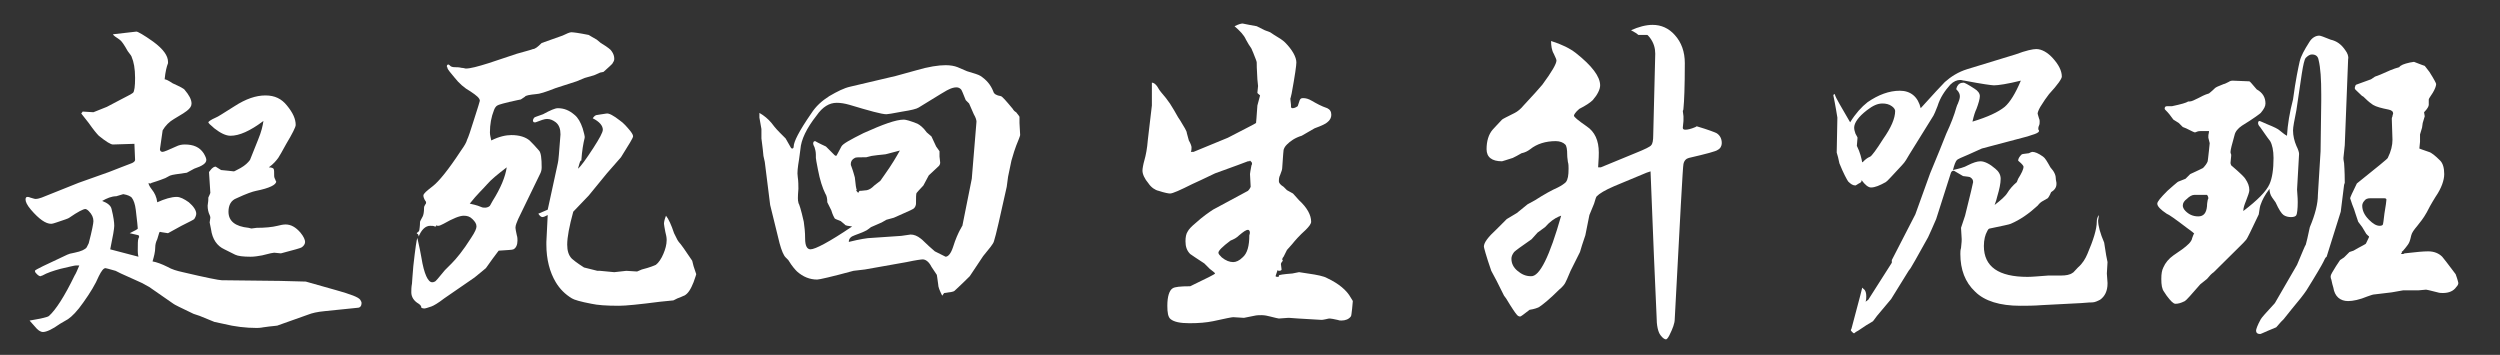 <?xml version="1.0" encoding="utf-8"?>
<!-- Generator: Adobe Illustrator 22.1.0, SVG Export Plug-In . SVG Version: 6.00 Build 0)  -->
<svg version="1.1" id="Layer_1" xmlns="http://www.w3.org/2000/svg" xmlns:xlink="http://www.w3.org/1999/xlink" x="0px" y="0px"
	 viewBox="0 0 372 52.8" style="enable-background:new 0 0 372 52.8;" xml:space="preserve">
<rect x="0" y="0" width="372" height="52.8" fill="#333333" stroke="none"/>
<style type="text/css">
	.st0{fill:#FFFFFF;}
</style>
<title>Asset 7</title>
<g>
	<path class="st0" d="M24.5,11.8c0.2,0,0.6,0.2,1.2,0.6c1.1,0.5,1.7,0.8,1.8,1c0.6,0.7,1,1.4,1,2c0,0.4-0.2,0.7-0.7,1.1
		c-0.1,0.1-0.7,0.5-1.9,1.2c-0.7,0.4-1.3,1-1.7,1.7c0,0.1-0.1,0.8-0.3,2.1l-0.1,0.7c0,0.3,0.2,0.4,0.4,0.4c0.2,0,0.9-0.3,2-0.8
		c0.4-0.2,0.8-0.3,1.3-0.3c1.3,0,2.2,0.4,2.8,1.3c0.3,0.5,0.4,0.8,0.4,1c0,0.5-0.6,0.9-1.8,1.3l-1.1,0.6c-1.4,0.2-2.2,0.3-2.4,0.4
		c-0.1,0-0.4,0.2-0.8,0.4c-1,0.4-1.7,0.6-2,0.7c-0.1,0-0.1,0.1-0.2,0.1c-0.1,0-0.2,0-0.3-0.1c0,0.3,0.2,0.6,0.5,1
		c0.4,0.5,0.7,1.1,0.8,1.9c1.1-0.5,2.1-0.8,2.9-0.8c0.5,0,1.1,0.3,1.8,0.8c0.7,0.6,1.1,1.2,1.1,1.7c0,0.2-0.1,0.5-0.3,0.8
		c-0.1,0.1-0.7,0.4-1.9,1l-2,1.1c-0.8-0.1-1.2-0.2-1.2-0.2l-0.1,0.1l-0.3,1c-0.2,0.4-0.3,0.8-0.3,1.2c0,0.7-0.2,1.4-0.4,2.1
		c0.6,0.1,1.4,0.4,2.2,0.8c0.7,0.4,1.4,0.6,2.3,0.8c3.4,0.8,5.4,1.2,5.8,1.2l8.7,0.1l3.8,0.1l4.6,1.3c2.1,0.6,3.2,1,3.5,1.4
		c0.1,0.2,0.2,0.3,0.2,0.5c0,0.4-0.2,0.7-0.6,0.7l-4.9,0.5c-1.1,0.1-1.9,0.3-2.4,0.5l-4.5,1.6c-0.1,0.1-0.9,0.1-2.2,0.3
		c-0.5,0.1-0.9,0.1-1,0.1c-1.6,0-3.3-0.2-4.9-0.6l-1.4-0.3L29.7,47l-0.9-0.3c-1.9-0.9-2.9-1.4-3-1.5l-3.6-2.5l-1.1-0.6L20,41.6
		l-2-0.9l-0.8-0.4c-1-0.3-1.5-0.4-1.5-0.4c-0.3,0-0.6,0.4-1,1.2c-0.5,1.2-1.3,2.5-2.3,3.9c-0.9,1.3-1.7,2.1-2.3,2.5l-1.2,0.7
		c-1.1,0.8-2,1.2-2.5,1.2c-0.4,0-0.8-0.3-1.2-0.8l-0.8-0.9c1.7-0.3,2.7-0.5,2.9-0.7c1-0.9,2.3-2.9,3.8-6c0.2-0.3,0.4-0.8,0.7-1.5
		c-0.2,0-0.3,0-0.5,0c-0.2,0-1,0.2-2.3,0.5c-1.1,0.3-2,0.6-2.7,1C6.2,41,6.1,41.1,6,41.1c-0.1,0-0.3-0.1-0.5-0.3
		c-0.2-0.2-0.3-0.3-0.3-0.5c0-0.1,0.4-0.3,1.2-0.7l3.6-1.7c0.2-0.1,0.5-0.2,1.1-0.3c1-0.2,1.6-0.5,1.8-0.8c0.1-0.2,0.2-0.4,0.3-0.6
		c0.5-1.9,0.7-3,0.7-3.3c0-0.5-0.2-1-0.7-1.5c-0.2-0.2-0.4-0.3-0.5-0.3c-0.3,0-1.1,0.4-2.4,1.3c-0.1,0.1-0.7,0.3-1.9,0.7
		c-0.3,0.1-0.6,0.2-0.8,0.2c-0.8,0-1.8-0.7-3-2.1c-0.6-0.7-0.8-1.2-0.8-1.5c0-0.3,0.1-0.4,0.3-0.4c0,0,0.2,0,0.4,0.1
		c0.4,0.1,0.6,0.2,0.8,0.2c0.3,0,0.6-0.1,0.9-0.2l5.5-2.2l4.5-1.6c1.5-0.6,2.6-1,3.1-1.2c0.6-0.2,0.8-0.4,0.8-0.6l-0.1-2.4l-3.2,0.1
		c-0.3,0-1-0.4-2.1-1.3c-0.3-0.3-0.8-0.9-1.5-1.9c-0.7-0.9-1.1-1.4-1.1-1.4c0-0.1,0.1-0.1,0.2-0.3l0,0l1.6,0.1l0.5-0.2l1.5-0.6
		l1.9-1c1.2-0.6,1.9-1,2-1.1c0.2-0.2,0.3-1,0.3-2.2c0-1.4-0.2-2.4-0.5-3.1c0-0.1-0.2-0.4-0.6-0.9c-0.5-0.9-0.9-1.5-1.2-1.7
		c-0.6-0.4-0.9-0.6-1-0.8l3.5-0.4c0.2,0,1.1,0.5,2.5,1.5c1.5,1.1,2.2,2.1,2.2,3c0,0.1,0,0.1,0,0.2C24.8,9.9,24.6,10.7,24.5,11.8z
		 M15.2,29.9c0.8,0.3,1.3,0.7,1.4,1.2c0.3,1.2,0.4,2,0.4,2.5c0,0.4-0.2,1.6-0.6,3.5l4.2,1.1c-0.1-0.4-0.1-0.8-0.1-0.9
		c0-1,0-1.6,0.1-1.8c0-0.1,0.1-0.2,0.1-0.2c0-0.1,0-0.2-0.1-0.3c0,0-0.4-0.1-1.3-0.3c0.8-0.4,1.2-0.6,1.2-0.7c0-0.2-0.1-1.1-0.3-2.8
		c-0.1-0.8-0.3-1.4-0.6-1.8c-0.2-0.2-0.6-0.4-1.2-0.5l-0.1,0c0,0-0.3,0.1-1,0.3C16.6,29.2,15.9,29.5,15.2,29.9z M31,29.4
		c0.2-0.4,0.3-0.7,0.3-0.7l-0.2-3.1c0.3-0.4,0.5-0.7,0.9-0.8l0.1,0l0.8,0.5l1,0.1l0.9,0.1c0.1,0,0.4-0.2,1-0.5
		c0.7-0.4,1.1-0.8,1.4-1.2c0,0,0.4-1,1.2-3c0.5-1.2,0.7-2.1,0.8-2.8c-2,1.5-3.6,2.2-4.9,2.2c-0.7,0-1.5-0.4-2.4-1.1
		c-0.6-0.5-0.9-0.8-0.9-0.9c0-0.1,0.4-0.4,1.1-0.7c0.3-0.1,1.2-0.7,2.8-1.7c1.7-1.1,3.2-1.6,4.6-1.6c1.4,0,2.4,0.5,3.2,1.5
		c0.9,1.1,1.3,2,1.3,2.9c0,0.3-0.5,1.3-1.4,2.8c-0.6,1.1-1,1.8-1.2,2.1c-0.3,0.4-0.7,0.9-1.4,1.4c0.4,0,0.6,0.1,0.7,0.2
		c0.1,0.1,0.1,0.5,0.1,1.1c0,0.2,0.1,0.4,0.2,0.6c0,0.1,0.1,0.2,0.1,0.2c0,0.5-1,1-3,1.4c-0.5,0.1-1.4,0.4-2.9,1.1
		c-0.8,0.3-1.2,1-1.2,2c0,1.4,1,2.2,3,2.4l0.4,0.1l0.8-0.1c1.2,0,2.3-0.1,3.1-0.3c0.4-0.1,0.8-0.2,1.2-0.2c0.8,0,1.5,0.4,2.2,1.2
		c0.5,0.6,0.7,1.1,0.7,1.4c0,0.3-0.2,0.6-0.5,0.8c-0.1,0.1-1.2,0.4-3.1,0.9l-1-0.1c-0.1,0-0.7,0.1-1.8,0.4c-0.6,0.1-1.1,0.2-1.7,0.2
		c-1.1,0-1.9-0.1-2.3-0.3l-1.6-0.8c-1.1-0.5-1.8-1.5-2-3l-0.2-1l0.1-0.7c0,0,0-0.2-0.1-0.4c-0.2-0.4-0.3-0.9-0.3-1.4
		C31,30,31,29.7,31,29.4z"/>
	<path class="st0" d="M62.1,35.4c0.3,1.3,0.5,2.3,0.6,2.9c0.4,2.5,1,3.7,1.6,3.7c0.1,0,0.2,0,0.4-0.1c0.1,0,0.6-0.6,1.5-1.7
		c0.1-0.1,0.4-0.4,1-1c0.7-0.7,1.7-1.9,2.9-3.8c0.6-0.9,0.8-1.4,0.8-1.7c0-0.4-0.2-0.7-0.6-1.1c-0.4-0.4-0.8-0.5-1.3-0.5
		c-0.6,0-1.6,0.4-3,1.2c-0.4,0.2-0.6,0.3-0.8,0.3c-0.1,0-0.2,0-0.3-0.1c0,0,0,0.1,0,0.1c0,0.1,0,0.1-0.1,0.1c0,0-0.1,0-0.1,0
		c-0.2-0.1-0.4-0.1-0.7-0.1c-0.7,0-1.3,0.6-1.7,1.6c0-0.2-0.1-0.4-0.2-0.4L62,34.7c0,0,0,0,0.1-0.1c0.2-0.1,0.3-0.3,0.3-0.4
		c0-0.1,0.1-0.5,0.1-1.2c0,0,0.1-0.3,0.4-0.8c0.1-0.2,0.2-0.6,0.2-1.3c0-0.2,0.1-0.3,0.2-0.5c0.1-0.1,0.1-0.2,0.1-0.3
		c0,0,0-0.1-0.1-0.2c-0.2-0.3-0.3-0.6-0.3-0.8c0-0.3,0.5-0.7,1.4-1.4c0.9-0.7,2.3-2.4,4.2-5.3c0.5-0.7,0.8-1.2,0.9-1.6
		c0.2-0.4,0.5-1.3,1-2.9c0.6-1.9,0.9-2.8,0.9-2.9c0-0.4-0.5-0.8-1.4-1.4c-0.9-0.5-1.7-1.2-2.4-2.1c-0.6-0.7-0.9-1.1-1-1.3
		c0-0.1,0-0.2-0.1-0.2l0-0.1l0-0.1c0-0.1,0.1-0.2,0.2-0.2c0.1,0,0.2,0.1,0.3,0.2c0.1,0.1,0.3,0.2,0.7,0.2c0.3,0,0.6,0,1,0.1
		c0.3,0,0.5,0.1,0.6,0.1c0.7,0,1.8-0.3,3.4-0.8L76.9,8c1.4-0.4,2.2-0.6,2.4-0.7C79.6,7.3,80,7,80.6,6.4l3.1-1.1
		C84.3,5,84.8,4.8,85,4.8c0.3,0,1.1,0.1,2.6,0.4l0.5,0.3l0.7,0.4l0.6,0.5C90.4,7,90.9,7.4,91,7.6c0.3,0.4,0.4,0.8,0.4,1.1v0.1
		c0,0.2-0.1,0.4-0.3,0.7c-0.1,0.1-0.5,0.5-1.3,1.2l-0.5,0.1l-0.9,0.4L87,11.6l-1.2,0.5l-3.1,1c-1.5,0.6-2.5,0.9-2.9,0.9
		c-1,0.1-1.6,0.2-1.7,0.4l-0.6,0.4L77,14.9c-1.9,0.4-2.9,0.7-3,0.8c-0.2,0.1-0.4,0.4-0.5,0.7c-0.4,1-0.6,2.1-0.6,3.3
		c0,0.4,0.1,0.7,0.2,1.2c1.2-0.6,2.2-0.8,3-0.8c1.2,0,2.1,0.3,2.7,0.8c0.4,0.4,0.9,0.9,1.4,1.5c0.3,0.3,0.4,1.2,0.4,2.5
		c0,0.4-0.1,0.7-0.2,0.9l-3.3,6.8c-0.2,0.5-0.4,0.9-0.4,1.3c0,0.2,0.1,0.6,0.2,1.1c0.1,0.3,0.1,0.6,0.1,0.8c0,0.6-0.2,1.1-0.6,1.3
		c-0.2,0.1-0.9,0.1-2.2,0.2v0l-0.9,1.2l-0.5,0.7l-0.5,0.7l-0.6,0.5l-1.1,0.9l-4.5,3.1c-0.9,0.7-1.6,1.1-1.9,1.2
		c-0.6,0.2-0.9,0.3-1,0.3c-0.1,0-0.3,0-0.5-0.1c0-0.2-0.1-0.4-0.4-0.6c-0.7-0.4-1.1-1-1.1-1.7c0-0.3,0-0.8,0.1-1.3
		c0-0.3,0.1-1.2,0.2-2.6C61.8,36.9,62,35.6,62.1,35.4z M69.9,30.3c0.4,0.1,1,0.2,1.7,0.5c0.2,0.1,0.4,0.1,0.6,0.1
		c0.2,0,0.5-0.1,0.6-0.2c0.1,0,0.2-0.3,0.5-0.8c1.2-1.9,1.9-3.6,2.1-5c-1.3,1-2.3,1.8-2.9,2.5S71,28.9,69.9,30.3z M86,25.1
		c0.4-0.3,1.2-1.4,2.3-3.1c0.9-1.4,1.4-2.3,1.4-2.7c0-0.6-0.5-1.2-1.5-1.7c0.2-0.3,0.4-0.5,0.7-0.5c0.1,0,0.5-0.1,1.3-0.2
		c0.4-0.1,1.1,0.3,2,1c0.6,0.4,1.1,1,1.6,1.6c0.3,0.4,0.4,0.6,0.4,0.8c0,0.2-0.6,1.2-1.8,3.1l-2.1,2.4l-2.7,3.3l-2.3,2.4
		c-0.6,2.2-0.9,3.8-0.9,4.9c0,0.9,0.2,1.6,0.7,2.1c0.1,0.1,0.7,0.6,1.8,1.3l0.8,0.2l1.2,0.3l0.4,0l2.1,0.2l1.8-0.2l1.6,0.1l0.7-0.3
		c1.2-0.3,1.9-0.6,2.1-0.7c0.4-0.3,0.8-0.9,1.1-1.6c0.3-0.7,0.5-1.4,0.5-2.1c0-0.4-0.1-0.8-0.2-1.2c-0.1-0.6-0.2-1-0.2-1.2
		c0-0.3,0.1-0.7,0.3-1.2c0.4,0.5,0.8,1.4,1.2,2.6l0.5,1l0.2,0.3c0.3,0.3,1,1.3,2,2.8l0.2,0.8l0.4,1.2c0,0-0.1,0.4-0.4,1.2
		c-0.4,1-0.8,1.7-1.4,2c-0.1,0-0.4,0.2-1,0.4l-0.6,0.3l-2,0.2c-3.1,0.4-5.1,0.6-6.1,0.6c-1.9,0-3.2-0.1-4.1-0.3
		c-1.6-0.3-2.6-0.6-2.9-0.8c-1-0.6-1.8-1.4-2.4-2.4c-0.9-1.5-1.4-3.4-1.4-5.6v-0.4l0.2-4c-0.4,0.2-0.6,0.3-0.8,0.3
		c-0.2,0-0.4-0.2-0.6-0.5l1.4-0.6l1.5-6.9c0.1-0.3,0.2-1.7,0.4-4.3c0-0.8-0.2-1.4-0.7-1.8c-0.4-0.3-0.8-0.5-1.3-0.5
		c-0.4,0-0.9,0.2-1.7,0.5h-0.1h-0.1c-0.1,0-0.2-0.1-0.2-0.3c0-0.1,0.1-0.3,0.2-0.4c0.1-0.1,0.5-0.2,1.3-0.5c1.1-0.6,1.8-0.9,2.2-0.9
		c0.9,0,1.7,0.3,2.5,1c0.5,0.4,0.9,1.1,1.2,2c0.2,0.7,0.3,1.1,0.3,1.2c0,0,0,0.1,0,0.2c-0.2,0.8-0.4,1.9-0.5,3.4
		C86.3,23.8,86.2,24.5,86,25.1z"/>
	<path class="st0" d="M113,16.8c0.7,0.4,1.3,0.9,1.8,1.5c0.6,0.8,1,1.2,1.2,1.4c0.6,0.6,0.9,0.9,0.9,0.9l0.8,1.4
		c0.1,0.1,0.1,0.1,0.2,0.1c0.1,0,0.2-0.1,0.2-0.3c0-0.7,0.8-2.3,2.6-4.9c0.7-1.1,1.6-1.9,2.7-2.6c1.2-0.7,2.2-1.2,3.1-1.4l6.8-1.6
		l2.9-0.8c2-0.6,3.5-0.8,4.5-0.8c0.7,0,1.3,0.1,1.8,0.3l1.4,0.6c1,0.3,1.7,0.5,2,0.7c0.9,0.6,1.5,1.3,1.9,2.3
		c0.1,0.4,0.5,0.6,1.1,0.7c0.2,0,0.8,0.7,1.8,1.9c0.1,0.2,0.3,0.4,0.5,0.5c0.3,0.4,0.5,0.6,0.5,0.7v0.9l0.1,1.8
		c0,0.1-0.1,0.3-0.2,0.6c-0.6,1.4-0.9,2.5-1.1,3.2l-0.5,2.4l-0.2,1.5c-1,4.5-1.6,7.2-1.9,8.1c-0.1,0.4-0.7,1.1-1.6,2.2l-2,3
		c-1.4,1.4-2.2,2.1-2.3,2.2c-0.1,0.1-0.6,0.2-1.5,0.3c0,0-0.1,0.1-0.3,0.4c-0.4-0.8-0.6-1.3-0.6-1.7c-0.1-0.9-0.2-1.3-0.2-1.4
		l-0.8-1.2c-0.4-0.8-0.9-1.1-1.3-1.1c-0.2,0-1,0.1-2.4,0.4l-6.2,1.1l-1.7,0.2c-3.3,0.9-5.1,1.3-5.4,1.3c-1.1,0-2.1-0.4-3-1.2
		c-0.2-0.2-0.7-0.7-1.3-1.7l-0.4-0.4c-0.3-0.3-0.6-1-0.9-2.1l-1.4-5.7l-0.8-6.4l-0.2-0.9l-0.1-1l-0.2-1.6v-1.4l-0.3-1.7V16.8z
		 M126.8,33.7c-0.6-0.1-1-0.1-1.1-0.3l-0.6-0.5c-0.5-0.2-0.8-0.3-0.9-0.4c-0.1-0.2-0.3-0.5-0.5-1.2l-0.6-1.2c0-0.6-0.1-1-0.3-1.3
		c-0.4-0.8-0.8-2-1.1-3.6c-0.2-1-0.3-1.6-0.3-1.7V23c0-0.4-0.1-0.8-0.2-1.1c-0.1-0.2-0.2-0.4-0.2-0.5c0-0.3,0.1-0.4,0.3-0.4
		c0,0,0.5,0.3,1.6,0.8l1.3,1.3l0.2,0.1c0.1,0,0.3-0.5,0.8-1.4c0.2-0.4,1.3-1,3.3-2c2.9-1.3,4.8-2,6-2c0.3,0,1,0.2,2,0.6
		c0.4,0.2,0.9,0.6,1.4,1.3l0.7,0.6l0.7,1.5l0.5,0.7v0.8l0.1,0.9c0,0.2-0.1,0.4-0.2,0.5l-1.5,1.4l-0.8,1.5c-0.6,0.6-0.9,1-1,1.1
		c-0.1,0.1-0.1,0.7-0.1,1.6c0,0.2-0.1,0.5-0.3,0.7c-0.1,0.1-0.7,0.4-2.1,1l-0.9,0.4l-1.1,0.3l-0.7,0.4l-1.6,0.7l-0.4,0.3
		c-0.2,0.2-0.9,0.5-2,0.9c-0.6,0.2-0.9,0.5-0.9,1c1.6-0.4,2.8-0.6,3.4-0.6l4.4-0.3l1.4-0.2c0.5,0,1,0.2,1.5,0.6
		c0.2,0.1,0.8,0.8,2.1,1.9c1,0.5,1.6,0.8,1.6,0.8c0.4,0,0.8-0.5,1.1-1.4c0.4-1.3,0.8-2.1,1-2.5c0.2-0.3,0.3-0.6,0.4-0.7l1.4-7
		l0.7-8.5c0-0.2-0.1-0.6-0.4-1.1l-0.7-1.6l-0.5-0.5c-0.4-1-0.6-1.5-0.7-1.6c-0.2-0.2-0.4-0.3-0.7-0.3c-0.3,0-0.7,0.1-1.1,0.3
		c-0.1,0-1.6,0.9-4.5,2.7c-0.3,0.2-1.1,0.4-2.4,0.6c-1.5,0.3-2.3,0.4-2.4,0.4c-0.7,0-2.5-0.5-5.5-1.4c-0.7-0.2-1.3-0.3-1.9-0.3
		c-1.1,0-2.1,0.6-3,1.9c-1.5,1.9-2.3,3.6-2.4,5l-0.2,1.5c-0.2,1.2-0.3,2-0.2,2.6c0.1,0.7,0.1,1.3,0.1,1.8c-0.1,1.2-0.1,1.8,0,2
		c0,0,0,0,0,0l0,0.1l0,0c0.1,0.1,0.4,1,0.8,2.8c0.1,0.7,0.2,1.5,0.2,2.5c0,1.1,0.3,1.6,0.8,1.6C121.3,37.1,123.4,36,126.8,33.7z
		 M127.7,28.7c0.1-0.2,0.2-0.3,0.2-0.3c0,0,0.4,0,1.1-0.1c0.4-0.1,0.7-0.3,1.1-0.7l0.9-0.7l0.7-1c1-1.4,1.7-2.6,2.2-3.5
		c-0.8,0.2-1.5,0.4-1.9,0.5c-0.2,0.1-1,0.1-2.3,0.3l-0.8,0.2c-1.1,0-1.6,0-1.7,0.1c-0.4,0.2-0.6,0.5-0.6,0.9c0,0.1,0,0.2,0.1,0.4
		c0.3,0.8,0.4,1.3,0.5,1.6c0.1,1.1,0.2,1.7,0.3,1.9C127.3,28.2,127.4,28.4,127.7,28.7z"/>
	<path class="st0" d="M171.4,12.3c0.3,0,0.7,0.3,1,0.9c0.1,0.2,0.5,0.7,1.1,1.4c0.4,0.5,0.8,1.1,1.2,1.8c0.5,0.9,0.8,1.4,0.9,1.5
		c0.6,1,1,1.6,1,1.9l0.3,1.1c0.3,0.5,0.4,0.9,0.4,1c0,0.2,0,0.5-0.1,0.7h0.4l5.1-2.1c2.7-1.4,4.1-2.1,4.2-2.2c0-0.1,0.1-0.9,0.2-2.6
		l0.4-1.5c-0.2-0.2-0.4-0.3-0.4-0.4l0.1-1l-0.1-1c-0.1-1.5-0.1-2.3-0.1-2.5c0-0.2-0.2-0.6-0.5-1.4l-0.3-0.7l-0.4-0.6l-0.4-0.7
		c-0.3-0.7-0.9-1.3-1.7-2c0.6-0.3,1-0.4,1.2-0.4l1,0.2l1.1,0.2l1.2,0.6l0.8,0.3l0.6,0.4c0.7,0.4,1.3,0.8,1.6,1.1
		c1.1,1.1,1.7,2.2,1.7,3c0,0.4-0.2,1.9-0.7,4.6c-0.1,0.5-0.2,0.8-0.2,0.8l0.1,0.9l0,0.3c0,0.1,0.1,0.2,0.2,0.2
		c0.3,0,0.5-0.1,0.8-0.3c0,0,0.1-0.3,0.3-0.9c0.1-0.2,0.2-0.3,0.5-0.3c0.4,0,0.8,0.1,1.3,0.4c0.7,0.4,1.4,0.8,2.3,1.1
		c0.4,0.2,0.6,0.5,0.6,1c0,0.4-0.2,0.8-0.6,1.1c-0.2,0.2-0.8,0.5-1.9,0.9l-1.9,1.1c-1,0.3-1.7,0.8-2.2,1.3c-0.3,0.3-0.4,0.5-0.5,0.8
		c0,0-0.1,0.9-0.2,2.6c0,0.3-0.1,0.6-0.3,1.1c-0.2,0.4-0.2,0.7-0.2,1c0,0.2,0.2,0.5,0.7,0.8l0.5,0.5l0.9,0.5l0.9,1
		c1.2,1.1,1.8,2.2,1.8,3.2c0,0.3-0.3,0.7-0.8,1.2c-1,0.9-1.6,1.6-2,2.1l-0.8,0.9l-0.5,1c-0.2,0.2-0.2,0.4-0.2,0.4c0,0,0,0.1,0.1,0.2
		c-0.2,0.2-0.3,0.4-0.3,0.5l0.1,0.8l0,0c0,0.1-0.1,0.2-0.4,0.2c0,0-0.1,0-0.2-0.1l-0.3,0.9c0.1,0.1,0.2,0.1,0.3,0.1
		c0.1,0,0.2,0,0.2-0.1v-0.1c0-0.1,0.7-0.2,2-0.3l1-0.2l1.3,0.2c1.4,0.2,2.4,0.4,2.9,0.7c1.7,0.8,2.9,1.8,3.5,2.9
		c0.2,0.3,0.3,0.5,0.3,0.5l-0.1,1.1c-0.1,0.7-0.1,1.1-0.2,1.2c-0.3,0.4-0.8,0.6-1.4,0.6c-0.2,0-0.3,0-0.6-0.1
		c-0.5-0.1-0.9-0.2-1.1-0.2c-0.1,0-0.3,0-0.6,0.1c-0.4,0.1-0.6,0.1-0.7,0.1l-3.4-0.2l-1.4-0.1h-0.1l-1.4,0.1c-0.1,0-0.5-0.1-1.3-0.3
		c-0.4-0.1-0.8-0.2-1.3-0.2c-0.3,0-0.7,0-1.1,0.1c-1,0.2-1.5,0.3-1.5,0.3l-1.6-0.1c-0.2,0-1.2,0.2-3,0.6c-1,0.2-2.1,0.3-3.5,0.3
		c-1.4,0-2.3-0.2-2.8-0.6c-0.4-0.3-0.5-1-0.5-2c0-1.4,0.3-2.3,0.8-2.6c0.3-0.2,1.1-0.3,2.6-0.3c2.5-1.2,3.7-1.8,3.7-1.9
		c0-0.1-0.3-0.3-0.8-0.7l-0.8-0.8c-1.1-0.7-1.8-1.2-2.1-1.4c-0.5-0.5-0.7-1.1-0.7-1.9c0-0.6,0.1-1.1,0.3-1.4
		c0.2-0.4,0.6-0.8,1.2-1.3c1.1-1,2-1.6,2.6-2l5.2-2.8c0.3-0.3,0.4-0.6,0.4-0.6l-0.1-1.9c0-0.2,0.1-0.6,0.2-1.2
		c0-0.1,0.1-0.2,0.1-0.3c0-0.1,0-0.2-0.1-0.3c-0.1-0.1-0.1-0.1-0.1-0.1l-0.1-0.1l-0.1,0.1c0,0-0.1,0-0.2,0l-1.6,0.6l-3.3,1.2l-2.1,1
		l-1.3,0.6c-1.8,0.9-2.9,1.4-3.3,1.4c-0.2,0-0.8-0.1-1.7-0.4c-0.5-0.1-1.1-0.5-1.5-1.1c-0.6-0.7-0.9-1.4-0.9-1.9
		c0-0.3,0.1-0.9,0.3-1.6c0.2-0.7,0.4-1.7,0.5-3l0.6-5.1L171.4,12.3z M185.7,34.2c-0.3,0-0.7,0.3-1.3,0.8c-0.4,0.4-0.8,0.6-1.3,0.8
		c-1.2,0.9-1.8,1.5-1.8,1.8c0,0.2,0.2,0.4,0.5,0.7c0.6,0.5,1.2,0.7,1.7,0.7c0.4,0,0.9-0.2,1.4-0.7c0.7-0.6,1-1.7,1-3.3
		C186.1,34.5,185.9,34.2,185.7,34.2z"/>
	<path class="st0" d="M230.8,6.1c1.6,0.5,2.8,1.1,3.7,1.8c2.4,1.9,3.6,3.5,3.6,4.8c0,0.6-0.4,1.4-1.1,2.2c-0.3,0.3-1,0.8-2,1.3
		c-0.6,0.5-0.8,0.9-0.8,1c0,0.2,0.6,0.7,1.9,1.6c1.2,0.8,1.8,2.1,1.8,3.9c0,0.2,0,0.9-0.1,2.2h0.4l5.1-2.1c1.5-0.6,2.3-1,2.4-1.2
		c0.2-0.2,0.3-0.7,0.3-1.5l0.3-12.1c0-0.8-0.2-1.6-0.8-2.4c-0.2-0.2-0.3-0.4-0.4-0.4l-1.3,0l-0.4-0.3l-0.7-0.4
		c1.1-0.5,2.2-0.8,3.2-0.8c1.3,0,2.4,0.5,3.3,1.5c1,1.1,1.5,2.5,1.5,4.2c0,3.5-0.1,5.8-0.2,6.7c0,0.3-0.1,0.4-0.1,0.4l0.1,0.8l0,0.5
		V18l-0.1,1c0,0.2,0.1,0.3,0.4,0.3c0.3,0,0.8-0.1,1.5-0.4c0.1-0.1,0.2-0.1,0.2-0.1c1.7,0.5,2.7,0.9,2.9,1c0.5,0.3,0.8,0.8,0.8,1.5
		c0,0.4-0.2,0.8-0.6,1c-0.2,0.2-1.7,0.6-4.3,1.2c-0.4,0.1-0.7,0.4-0.8,0.9c-0.1,0.3-0.5,8-1.3,23.1c0,0.6-0.3,1.4-0.8,2.4
		c-0.2,0.4-0.4,0.6-0.5,0.6c-0.2,0-0.5-0.2-0.8-0.6c-0.4-0.5-0.6-1.5-0.6-2.8l-0.4-9.1l-0.5-12.5l-0.6,0.2l-4.8,2
		c-1.4,0.6-2.2,1.1-2.6,1.5c-0.1,0.1-0.2,0.4-0.4,1.1l-0.7,1.7l-0.6,3l-0.5,1.5l-0.3,1l-1.4,2.8c-0.4,1-0.7,1.6-0.8,1.8
		c-0.1,0.2-0.4,0.6-0.9,1c-1.4,1.4-2.4,2.2-3,2.6c-0.2,0.1-0.7,0.3-1.4,0.4c-0.9,0.7-1.3,1-1.4,1c-0.2,0-0.4-0.1-0.6-0.4
		c-0.1-0.1-0.6-0.8-1.5-2.3l-0.3-0.4l-1.1-2.2l-0.8-1.5c-0.8-2.3-1.1-3.5-1.1-3.6c0-0.6,0.6-1.4,1.9-2.6l1.5-1.5l1.5-0.9l1.6-1.3
		l1.1-0.6c1.4-0.9,2.5-1.5,3.4-1.9c0.6-0.3,1-0.6,1.2-0.8c0.3-0.4,0.4-1,0.4-2c0-0.3,0-0.7-0.1-1c-0.1-0.6-0.1-1-0.1-1
		c0-0.9-0.1-1.4-0.3-1.6c-0.3-0.3-0.8-0.5-1.4-0.5c-1.5,0-2.8,0.4-3.8,1.2c-0.4,0.3-0.8,0.5-1.3,0.6c-0.5,0.3-0.9,0.5-1.3,0.7
		c-1,0.3-1.5,0.5-1.6,0.5c-1.5,0-2.3-0.6-2.3-1.8c0-1.2,0.3-2.2,0.9-2.9c0.4-0.4,0.8-0.9,1.4-1.5c0.1-0.1,0.7-0.4,1.9-1
		c0.4-0.2,0.9-0.6,1.3-1.1c1.4-1.5,2.3-2.5,2.8-3.1c1.4-1.9,2.1-3.1,2.1-3.6c0-0.1-0.1-0.4-0.4-1C230.9,7.5,230.8,6.8,230.8,6.1z
		 M232.3,32.1c-0.1,0-0.2,0.1-0.3,0.1c-0.7,0.3-1.4,0.8-2.1,1.6l-1.1,0.8l-0.9,1c-1.6,1.1-2.4,1.7-2.6,1.9c-0.3,0.4-0.4,0.7-0.4,1
		c0,0.7,0.3,1.3,0.9,1.8c0.6,0.5,1.2,0.8,2,0.8C229.1,41.2,230.6,38.1,232.3,32.1z"/>
	<path class="st0" d="M275.3,18.2c0.8-1.3,1.7-2.3,2.6-3c1.6-1.1,3.2-1.7,4.8-1.7c1.6,0,2.7,0.9,3.1,2.6c1.9-2.1,3.1-3.4,3.6-3.9
		c0.9-0.8,2-1.5,3.3-1.9l7.2-2.2c1.6-0.6,2.6-0.8,3.1-0.8c0.8,0,1.7,0.5,2.5,1.4c0.8,0.9,1.3,1.8,1.3,2.7c0,0.3-0.6,1.2-1.9,2.6
		c-0.4,0.5-0.8,1.1-1.3,1.9c-0.3,0.5-0.4,0.9-0.4,1c0,0.1,0.1,0.3,0.2,0.7c0.1,0.2,0.1,0.3,0.1,0.5c0,0.2,0,0.4-0.1,0.6
		c-0.1,0.2-0.1,0.4-0.1,0.5c0,0,0,0.1,0.1,0.2c0,0,0,0,0,0.1c0,0.2-0.4,0.4-1.1,0.6l-0.6,0.2l-6.8,1.8l-2,0.9
		c-1,0.4-1.6,0.7-1.7,0.8c-0.2,0.2-0.4,0.7-0.6,1.5c0.9-0.2,1.7-0.4,2.2-0.7c0.8-0.4,1.4-0.6,1.9-0.6c0.6,0,1.4,0.4,2.2,1.1
		c0.5,0.4,0.8,0.9,0.8,1.5c0,0.7-0.2,1.6-0.5,2.6c-0.1,0.4-0.2,0.8-0.4,1.3c0.9-0.7,1.6-1.3,1.9-1.8c0.3-0.5,0.8-1.1,1.4-1.6
		l0.2-0.5c0.5-0.8,0.8-1.4,0.8-1.8c0-0.1-0.2-0.4-0.7-0.8c0,0-0.1-0.1-0.1-0.1c0-0.3,0.2-0.6,0.5-0.9c0.1-0.1,0.4-0.1,1.1-0.2
		c0.2-0.1,0.4-0.2,0.5-0.2c0.4,0,0.9,0.2,1.6,0.7c0.3,0.2,0.6,0.7,1.1,1.6l0.4,0.5c0.2,0.3,0.4,0.7,0.4,1.1c0,0,0,0.3,0.1,0.7
		c0,0.1,0,0.1,0,0.2c0,0.5-0.3,0.9-0.8,1.2c-0.2,0.5-0.4,0.8-0.5,0.9l-0.7,0.4c-0.2,0.1-0.5,0.3-0.8,0.7c-1.3,1.2-2.6,2.1-4,2.7
		c-0.2,0.1-1.2,0.3-3.1,0.7c-0.2,0-0.3,0.2-0.4,0.4c-0.3,0.5-0.5,1.3-0.5,2.2c0,3.1,2.2,4.6,6.5,4.6c0.7,0,1.7-0.1,3.1-0.2
		c0.1,0,0.2,0,0.2,0l1.7,0c0.7,0,1.3-0.1,1.7-0.4c0.1,0,0.3-0.3,0.8-0.8c0.7-0.6,1.1-1.3,1.4-2c0.9-2.1,1.4-3.7,1.4-4.8
		c0-0.4,0.1-0.7,0.3-1c0,0.4-0.1,0.7-0.1,0.8c0,0.8,0.3,1.9,0.9,3.3l0.3,1.9l0.2,1l-0.1,1.7l0.1,1.4v0.1c0,1.1-0.4,1.9-1.1,2.4
		c-0.4,0.2-0.8,0.4-1.2,0.4c-0.1,0-0.6,0-1.6,0.1l-5.8,0.3c-1.3,0.1-2.4,0.1-3.3,0.1c-3,0-5.3-0.7-6.7-2.1c-1.5-1.4-2.2-3.3-2.2-5.6
		c0-0.3,0-0.6,0.1-0.9c0.1-0.8,0.1-1.2,0.1-1.3l-0.1-1.7l0.6-1.8c0.8-3.2,1.2-4.9,1.2-5c0-0.3-0.1-0.5-0.4-0.7
		c-0.1-0.1-0.4-0.1-1.1-0.2c-0.9-0.5-1.3-0.8-1.4-0.8c-0.2,0-0.3,0.1-0.4,0.3l-2.2,6.9l-0.7,1.6l-0.5,1.1l-1.9,3.4l-0.7,1.2
		l-0.3,0.4l-2.6,4.2l-2.1,2.5l-0.6,0.8l-1,0.6l-1.2,0.8c-0.4,0.2-0.6,0.4-0.6,0.4c-0.1,0-0.2-0.1-0.3-0.2c-0.1-0.1-0.2-0.2-0.2-0.3
		l0.1-0.2l1.3-4.9l0.3-1.2c0,0,0.1,0.1,0.2,0.2c0.3,0.2,0.4,0.6,0.4,1.1c0,0.2,0,0.5-0.1,0.8l0.4-0.3l3.5-5.5v-0.4l3.5-6.8l2.2-6.1
		l1.4-3.4l1-2.5c0.7-1.5,1.2-2.8,1.5-3.9c0.1-0.2,0.1-0.4,0.2-0.5c0.2-0.5,0.3-0.8,0.3-0.9c0.1-0.5-0.1-0.9-0.4-1.2
		c0,0-0.1-0.1-0.1-0.1l0-0.1l0.1-0.3c0.2-0.4,0.5-0.6,1-0.6c0.1,0,0.7,0.3,1.6,0.9c0.5,0.3,0.8,0.7,0.8,1.1c0,0.4-0.2,1.1-0.5,1.9
		c-0.2,0.4-0.4,1-0.6,1.9c2.3-0.7,3.8-1.4,4.8-2.2c0.8-0.7,1.6-2,2.4-3.9c-2,0.5-3.4,0.7-4,0.7c-0.3,0-1.8-0.2-4.4-0.7
		c-0.2,0-0.4-0.1-0.6-0.1c-0.5,0-1,0.2-1.5,0.7c-0.8,0.9-1.5,1.9-1.9,3.2c-0.3,0.8-0.5,1.2-0.6,1.4l-3.6,5.8
		c-0.3,0.5-0.6,1.1-1.1,1.6c-1.4,1.5-2.2,2.4-2.4,2.5c-0.9,0.5-1.6,0.8-2.2,0.8c-0.4,0-0.9-0.4-1.4-1.1c0,0.1,0,0.1,0,0.1
		c0,0.1-0.1,0.3-0.4,0.4c-0.3,0.2-0.5,0.3-0.5,0.3c-0.4,0-0.7-0.2-1.1-0.6c-0.2-0.3-0.7-1.2-1.3-2.7l-0.2-0.9l-0.2-0.7l0.1-5.2
		l-0.2-1.2l-0.2-1.1l-0.2-1c0-0.1,0.1-0.2,0.2-0.2C273.2,14.7,274,15.9,275.3,18.2z M277.1,24.2c0-0.1,0.1-0.1,0.1-0.1
		c0,0,0.1-0.1,0.1-0.1c0.2-0.2,0.5-0.5,1-0.7c0.2-0.1,0.9-1,1.9-2.6c1.2-1.7,1.8-3.1,1.8-4.2c0-0.2-0.2-0.5-0.5-0.7
		c-0.4-0.3-0.9-0.4-1.4-0.4c-0.7,0-1.4,0.3-2.3,1c-1.3,1-1.9,1.9-1.9,2.6c0,0.3,0.1,0.6,0.2,0.9c0.2,0.4,0.3,0.5,0.3,0.6l-0.1,1.2
		C276.8,22.7,277,23.6,277.1,24.2z"/>
	<path class="st0" d="M328.7,19.5c-0.4,0-0.7,0-1,0c-0.3,0-0.6,0-0.8,0.1c-0.2,0.1-0.3,0.1-0.3,0.1c-0.1,0-0.5-0.2-1.3-0.6l-0.5-0.2
		l-0.6-0.6l-0.8-0.5l-0.6-0.8c-0.4-0.5-0.7-0.7-0.7-0.8c0-0.3,0.1-0.4,0.4-0.4l0.7,0c1.4-0.3,2.1-0.5,2.4-0.7c0.1,0,0.2,0,0.2,0
		c0.3,0,0.7-0.2,1.3-0.5c0.4-0.2,0.9-0.5,1.6-0.7c0.1-0.1,0.4-0.3,0.9-0.8c0.1-0.1,0.5-0.3,1.3-0.6c0.1,0,0.3-0.1,0.7-0.3
		c0.3-0.2,0.5-0.2,0.6-0.2l2.5,0.1c0.1,0,0.4,0.4,1.1,1.2c0.9,0.5,1.3,1.2,1.3,2.1c0,0.4-0.2,0.8-0.7,1.4c-0.1,0.1-1,0.8-2.8,1.9
		c-0.6,0.4-1,0.9-1.1,1.4c-0.4,1.4-0.6,2.2-0.6,2.5c0,0.1,0,0.2,0.1,0.4l0,0.2l-0.1,1c0,0.1,0,0.2,0.1,0.4c1.3,1.1,2,1.8,2.1,2
		c0.4,0.6,0.6,1.1,0.6,1.7c0,0.3-0.2,0.8-0.5,1.6c-0.2,0.5-0.4,1-0.4,1.5c2.1-1.6,3.4-2.9,3.9-4c0.4-0.9,0.6-2.2,0.6-3.9
		c0-1.1-0.2-2-0.5-2.5c-0.1-0.1-0.6-0.8-1.5-2.1c-0.2-0.2-0.3-0.4-0.3-0.6c0-0.2,0.1-0.3,0.2-0.3c0.1,0,0.5,0.2,1.2,0.5
		c1,0.4,1.6,0.7,1.8,0.9c0.4,0.3,0.7,0.6,1.1,0.8c0.1-1.7,0.4-3.5,0.9-5.4c0.4-3,0.8-4.8,1-5.7c0.2-0.8,0.7-1.7,1.4-2.8
		c0.4-0.7,1-1,1.5-1c0.2,0,0.7,0.2,1.7,0.6c0.9,0.2,1.6,0.7,2.2,1.6c0.3,0.4,0.5,0.9,0.4,1.3l-0.5,12.8l-0.2,1.9
		c0,0.1,0,0.3,0.1,0.8c0,0.1,0.1,1.1,0.1,2.9l-0.1,0.3l-0.5,4l-2.1,6.7c-0.2,0.1-0.3,0.4-0.5,0.8c-0.2,0.4-1,1.8-2.5,4.2
		c-0.4,0.6-1.1,1.5-2.2,2.8l-1.2,1.5l-0.4,0.4l-0.7,0.8l-1.2,0.5c-0.7,0.3-1.1,0.5-1.2,0.5c-0.4,0-0.6-0.2-0.6-0.5
		c0-0.2,0.2-0.8,0.7-1.7c0.1-0.2,0.8-1,2.1-2.4l3.3-5.7c0.8-1.9,1.2-2.9,1.3-3c0.1-0.3,0.3-1.2,0.6-2.6c0.8-1.9,1.2-3.5,1.2-4.8
		l0.4-6.5l0.1-7.5l0-0.9c0-2.3-0.1-4-0.4-5.2c-0.1-0.6-0.5-0.8-1-0.8c-0.3,0-0.6,0.2-0.9,0.5c-0.2,0.2-0.4,1.1-0.6,2.4l-0.8,5.4
		c-0.3,1.5-0.5,2.5-0.5,3c0,0.8,0.2,1.6,0.5,2.3c0.3,0.6,0.4,1,0.4,1.2l-0.3,5.3c0.1,1.1,0.1,1.8,0.1,1.9c0,1-0.1,1.7-0.2,1.9
		c-0.1,0.2-0.4,0.3-0.8,0.3c-0.4,0-0.8-0.1-1.1-0.3c-0.3-0.2-0.7-0.8-1.2-1.9l-0.5-0.7c-0.3-0.4-0.4-0.9-0.4-1.3
		c-0.7,0.9-1.1,1.7-1.3,2.3c-0.1,0.2-0.2,0.7-0.3,1.5c-1.1,2.3-1.7,3.6-1.9,3.8c-0.2,0.3-1.8,1.8-4.8,4.8c-0.3,0.2-0.6,0.5-1,1
		l-1,0.8c-1.3,1.5-2.1,2.4-2.3,2.5c-0.6,0.3-1,0.4-1.4,0.4c-0.3,0-0.7-0.4-1.3-1.2l-0.4-0.6c-0.3-0.4-0.4-1-0.4-1.9
		c0-0.8,0.1-1.3,0.3-1.7c0.3-0.7,0.8-1.3,1.5-1.8l1.3-0.9c0.8-0.6,1.4-1.1,1.5-1.7c0.1-0.3,0.2-0.5,0.2-0.5c0-0.1,0.1-0.1,0.1-0.1
		c0-0.1-0.4-0.4-1.1-0.9c-1.7-1.3-2.7-2-3-2.1c-0.9-0.6-1.4-1.1-1.4-1.5c0-0.3,0.5-0.9,1.5-1.9c0.7-0.6,1.1-1,1.5-1.3
		c0.1-0.1,0.5-0.2,1.2-0.5l0.7-0.7c1.1-0.5,1.7-0.8,1.9-0.9c0.3-0.3,0.6-0.7,0.7-1c0-0.1,0.1-0.6,0.2-1.7l0.1-1l-0.2-0.8
		c0-0.1,0-0.2,0-0.3C328.6,20,328.7,19.8,328.7,19.5z M328.4,29h-1.2l-0.7,0c-0.3,0-0.7,0.2-1.1,0.6c-0.4,0.3-0.6,0.6-0.6,1
		c0,0.2,0.1,0.5,0.4,0.8c0.5,0.5,1.1,0.8,1.9,0.8s1.2-0.5,1.3-1.5c0-0.5,0.1-0.8,0.1-0.9c0-0.1,0.1-0.2,0.1-0.3
		C328.6,29.3,328.5,29.1,328.4,29z M358.3,36.4l-0.3,0.4l-0.5,0.6h-0.1v0.1l0,0.1l-0.1,0.1v0.1h0.3l0.2-0.1c1.7-0.2,2.8-0.3,3.5-0.3
		c0.9,0,1.6,0.3,2.1,0.8c0.1,0.1,0.8,1,2,2.6c0.3,0.8,0.4,1.3,0.4,1.3c0,0.2-0.1,0.4-0.3,0.6c-0.4,0.6-1.1,0.9-2,0.9
		c-0.2,0-0.5,0-0.8-0.1c-1.1-0.3-1.7-0.4-1.7-0.4l-1.1,0.1l-2.3,0l-1.7,0.3l-2.5,0.3c-0.2,0-0.6,0.1-1.1,0.3
		c-1.2,0.5-2.2,0.7-2.9,0.7c-1.2,0-2-0.7-2.2-2c-0.1-0.3-0.2-0.7-0.3-1.2c-0.1-0.2-0.1-0.4-0.1-0.5c0-0.2,0.3-0.7,0.8-1.5l0.6-0.9
		l0.6-0.4l0.8-0.8l0.6-0.2l0.7-0.4c0.6-0.3,0.9-0.5,1.1-0.6c0.1-0.1,0.2-0.4,0.5-1l0-0.1c0,0,0-0.1-0.1-0.1l-0.3-0.3l-0.6-1
		l-0.6-0.8l-0.4-1.2c-0.1-0.4-0.3-0.9-0.5-1.4c-0.2-0.6-0.3-0.9-0.3-0.9c0-0.1,0.3-0.8,1-2.2c3-2.4,4.6-3.7,4.6-3.8
		c0.5-1,0.7-1.9,0.7-2.7l-0.1-3.1c0-0.1,0-0.2,0.1-0.4c0-0.2,0.1-0.3,0.1-0.4c0-0.3-0.2-0.5-0.7-0.6c-1-0.2-1.8-0.4-2.3-0.7
		c-0.3-0.2-0.7-0.5-1.2-1c-0.2-0.2-0.3-0.3-0.4-0.3c-0.7-0.7-1.1-1-1.1-1.1v-0.1v-0.1l0.1-0.3l0.1-0.1l2.2-0.8l0.6-0.4l0.8-0.3
		c1.1-0.5,2-0.9,2.8-1.1c0.2-0.3,0.7-0.5,1.6-0.7l0.6-0.1c1,0.4,1.6,0.6,1.6,0.6c0.1,0.1,0.3,0.4,0.7,0.9c0.7,1.1,1,1.7,1,1.8
		c0,0.3-0.2,0.8-0.5,1.3c-0.4,0.6-0.6,0.9-0.6,1l0,0.8c0,0.2-0.2,0.6-0.7,1.1l0.1,0.6l-0.3,1l-0.1,0.7l-0.3,1l0,1.1l-0.1,1
		c0,0,0.5,0.2,1.4,0.5c0.4,0.1,1,0.6,1.7,1.3c0.4,0.4,0.6,1.1,0.6,2c0,0.9-0.4,2.1-1.3,3.4c-0.1,0.2-0.6,0.9-1.3,2.3
		c-0.5,0.9-1,1.5-1.4,2c-0.5,0.6-0.8,1-0.9,1.4C358.6,35.9,358.5,36.1,358.3,36.4z M354.8,29.5h-0.6h-1.5c-0.4,0-0.7,0.1-0.9,0.4
		c-0.2,0.2-0.3,0.5-0.3,0.7c0,0.7,0.3,1.4,1,2.1c0.6,0.6,1.1,0.9,1.6,0.9c0.3,0,0.5-0.1,0.5-0.3c0,0,0.1-0.5,0.2-1.5
		c0.2-1.2,0.3-1.9,0.3-2.1C355.1,29.6,355,29.5,354.8,29.5z"/>
</g>
</svg>
